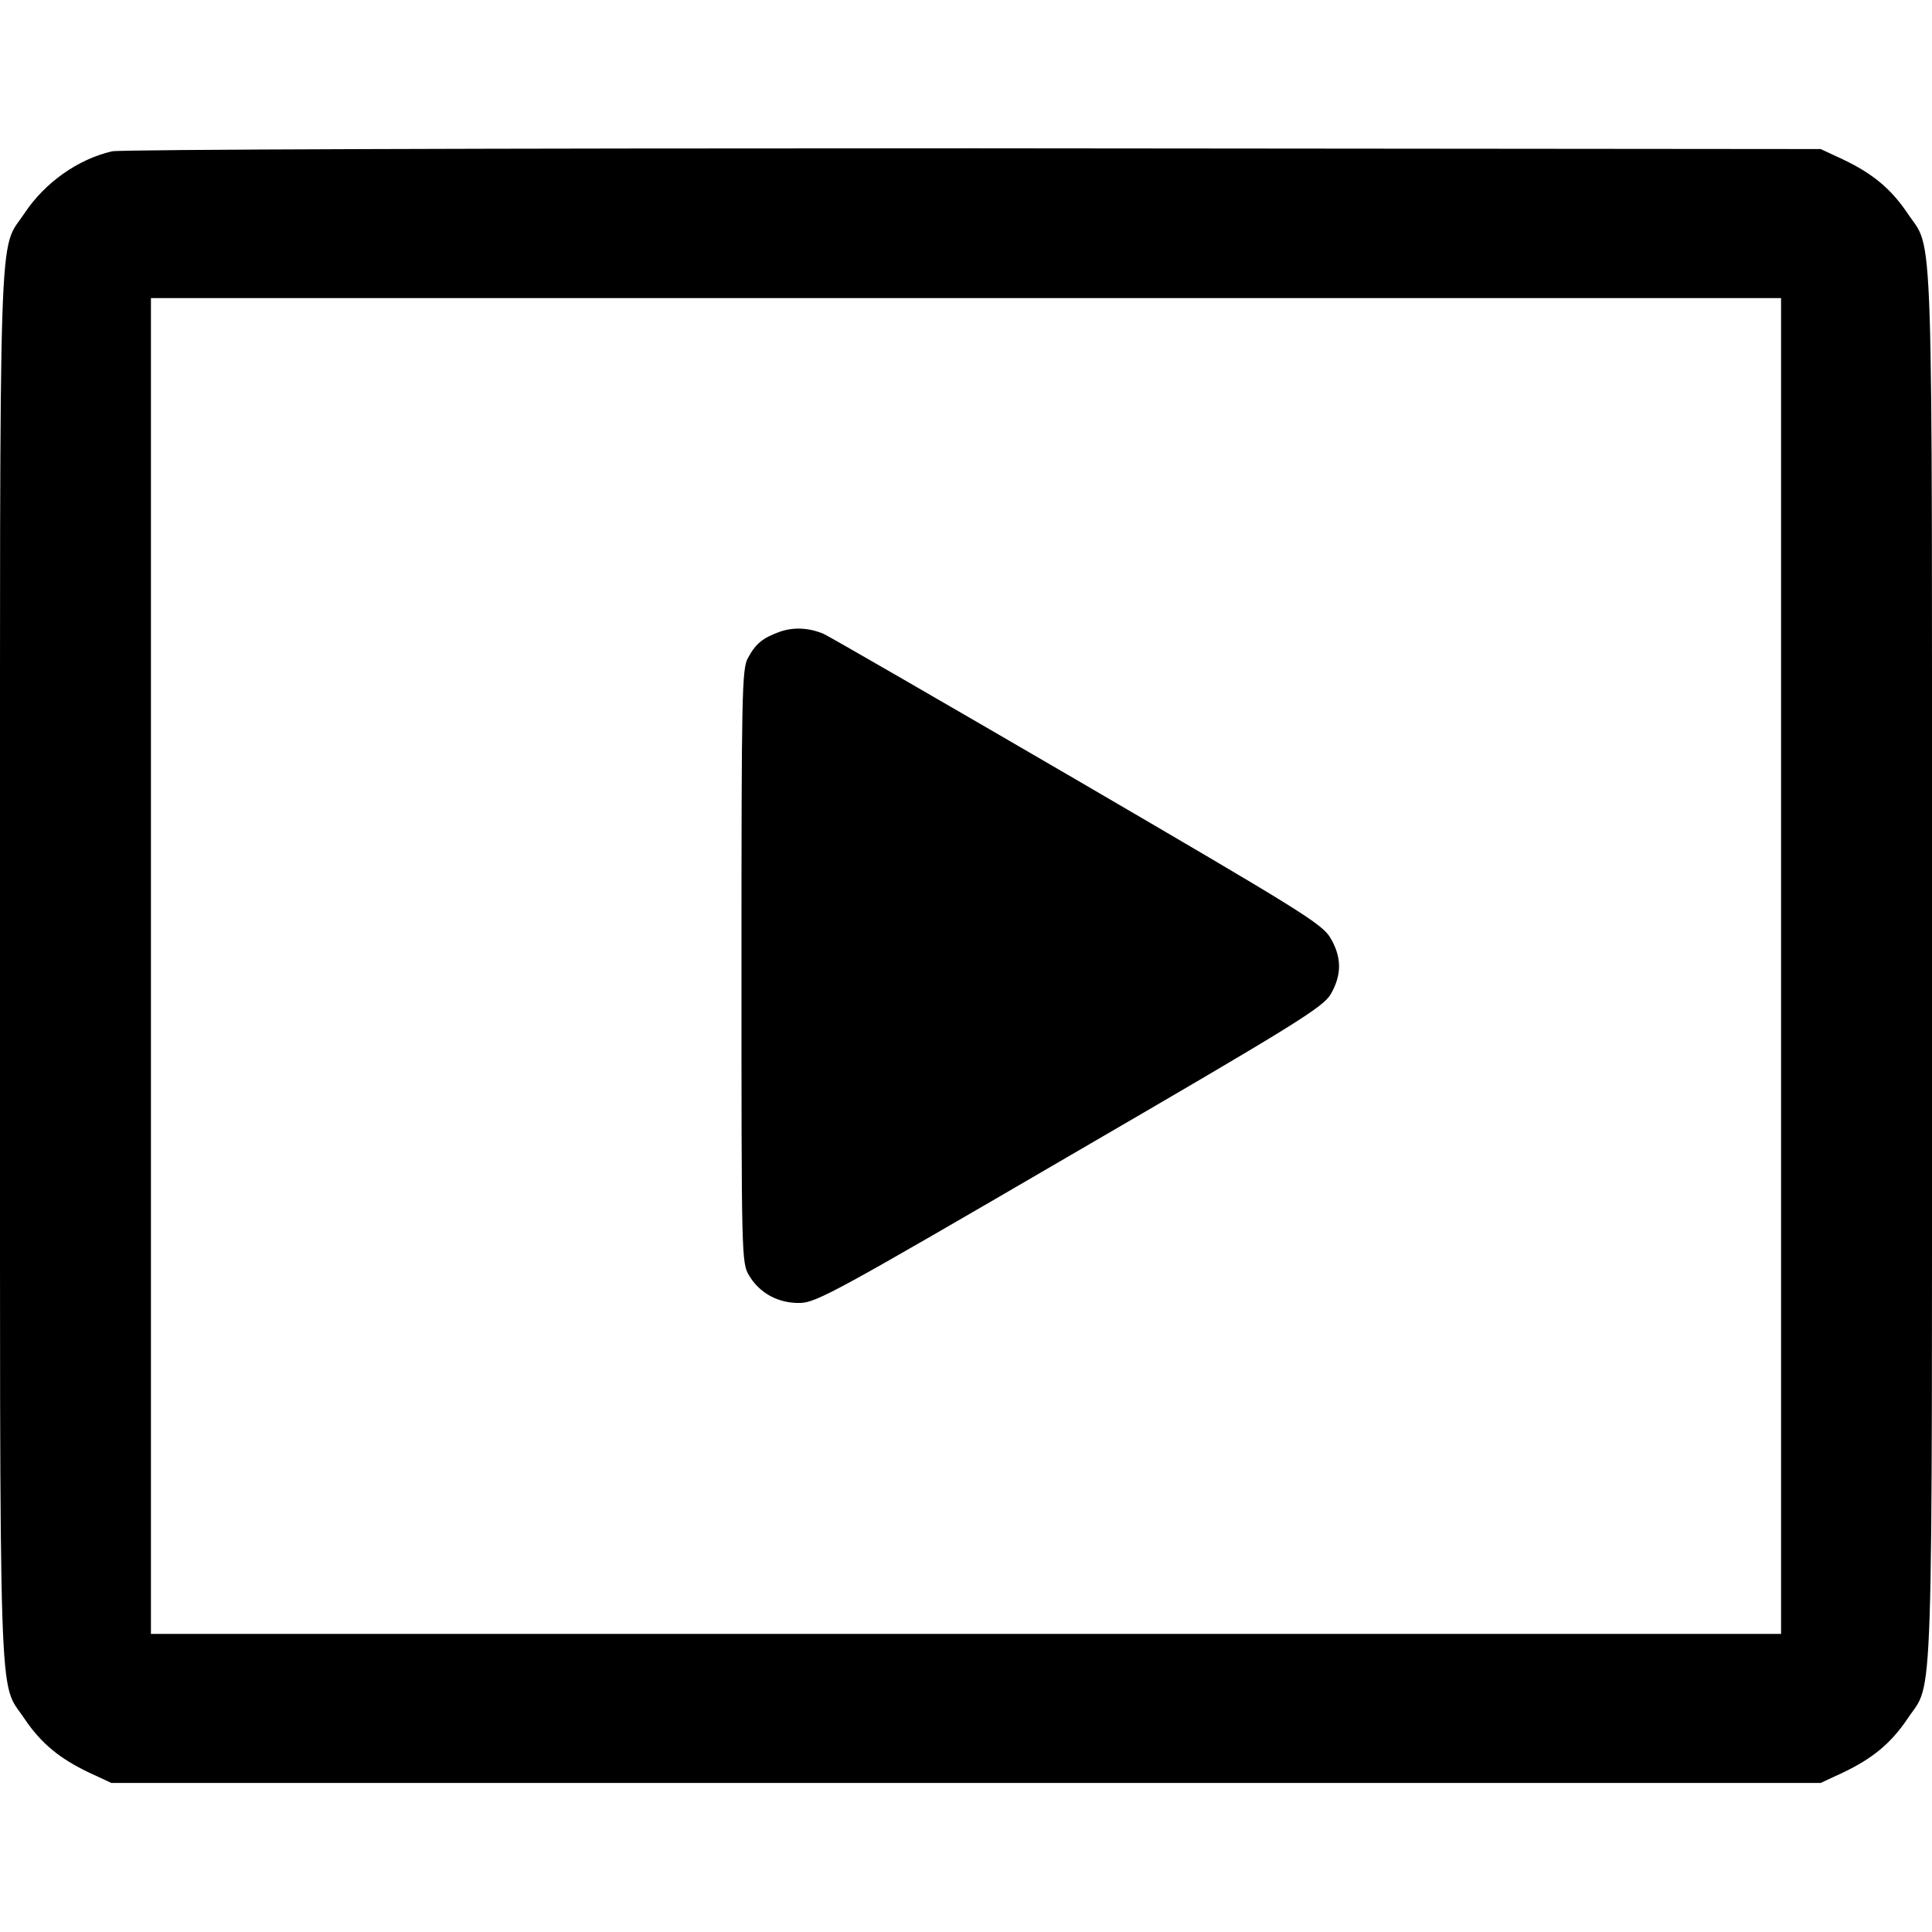 <?xml version="1.0" standalone="no"?>
<!DOCTYPE svg PUBLIC "-//W3C//DTD SVG 20010904//EN"
 "http://www.w3.org/TR/2001/REC-SVG-20010904/DTD/svg10.dtd">
<svg version="1.0" xmlns="http://www.w3.org/2000/svg"
 width="512pt" height="512pt" viewBox="0 0 512 512"
 preserveAspectRatio="xMidYMid meet">
<g transform="translate(0,512) scale(0.1,-0.1)"
fill="#000000" stroke="none">
<path d="M297 4719 c-91 -21 -178 -83 -232 -164 -70 -106 -65 44 -65 -1995 0
-2039 -5 -1889 65 -1995 44 -65 92 -105 172 -143 l58 -27 2265 0 2265 0 58 27
c80 38 128 78 172 143 70 106 65 -44 65 1995 0 2039 5 1889 -65 1995 -44 65
-92 105 -172 143 l-58 27 -2245 2 c-1288 0 -2261 -3 -2283 -8z m4423 -2159 l0
-1770 -2160 0 -2160 0 0 1770 0 1770 2160 0 2160 0 0 -1770z"/>
<path d="M2067 3446 c-46 -17 -64 -31 -85 -70 -16 -28 -17 -99 -17 -816 0
-772 0 -786 20 -820 28 -47 77 -74 135 -73 44 1 100 32 716 391 602 350 671
393 691 428 29 51 29 97 -1 148 -22 38 -80 73 -676 421 -359 209 -660 383
-669 386 -40 16 -79 17 -114 5z"/>
</g>
</svg>
